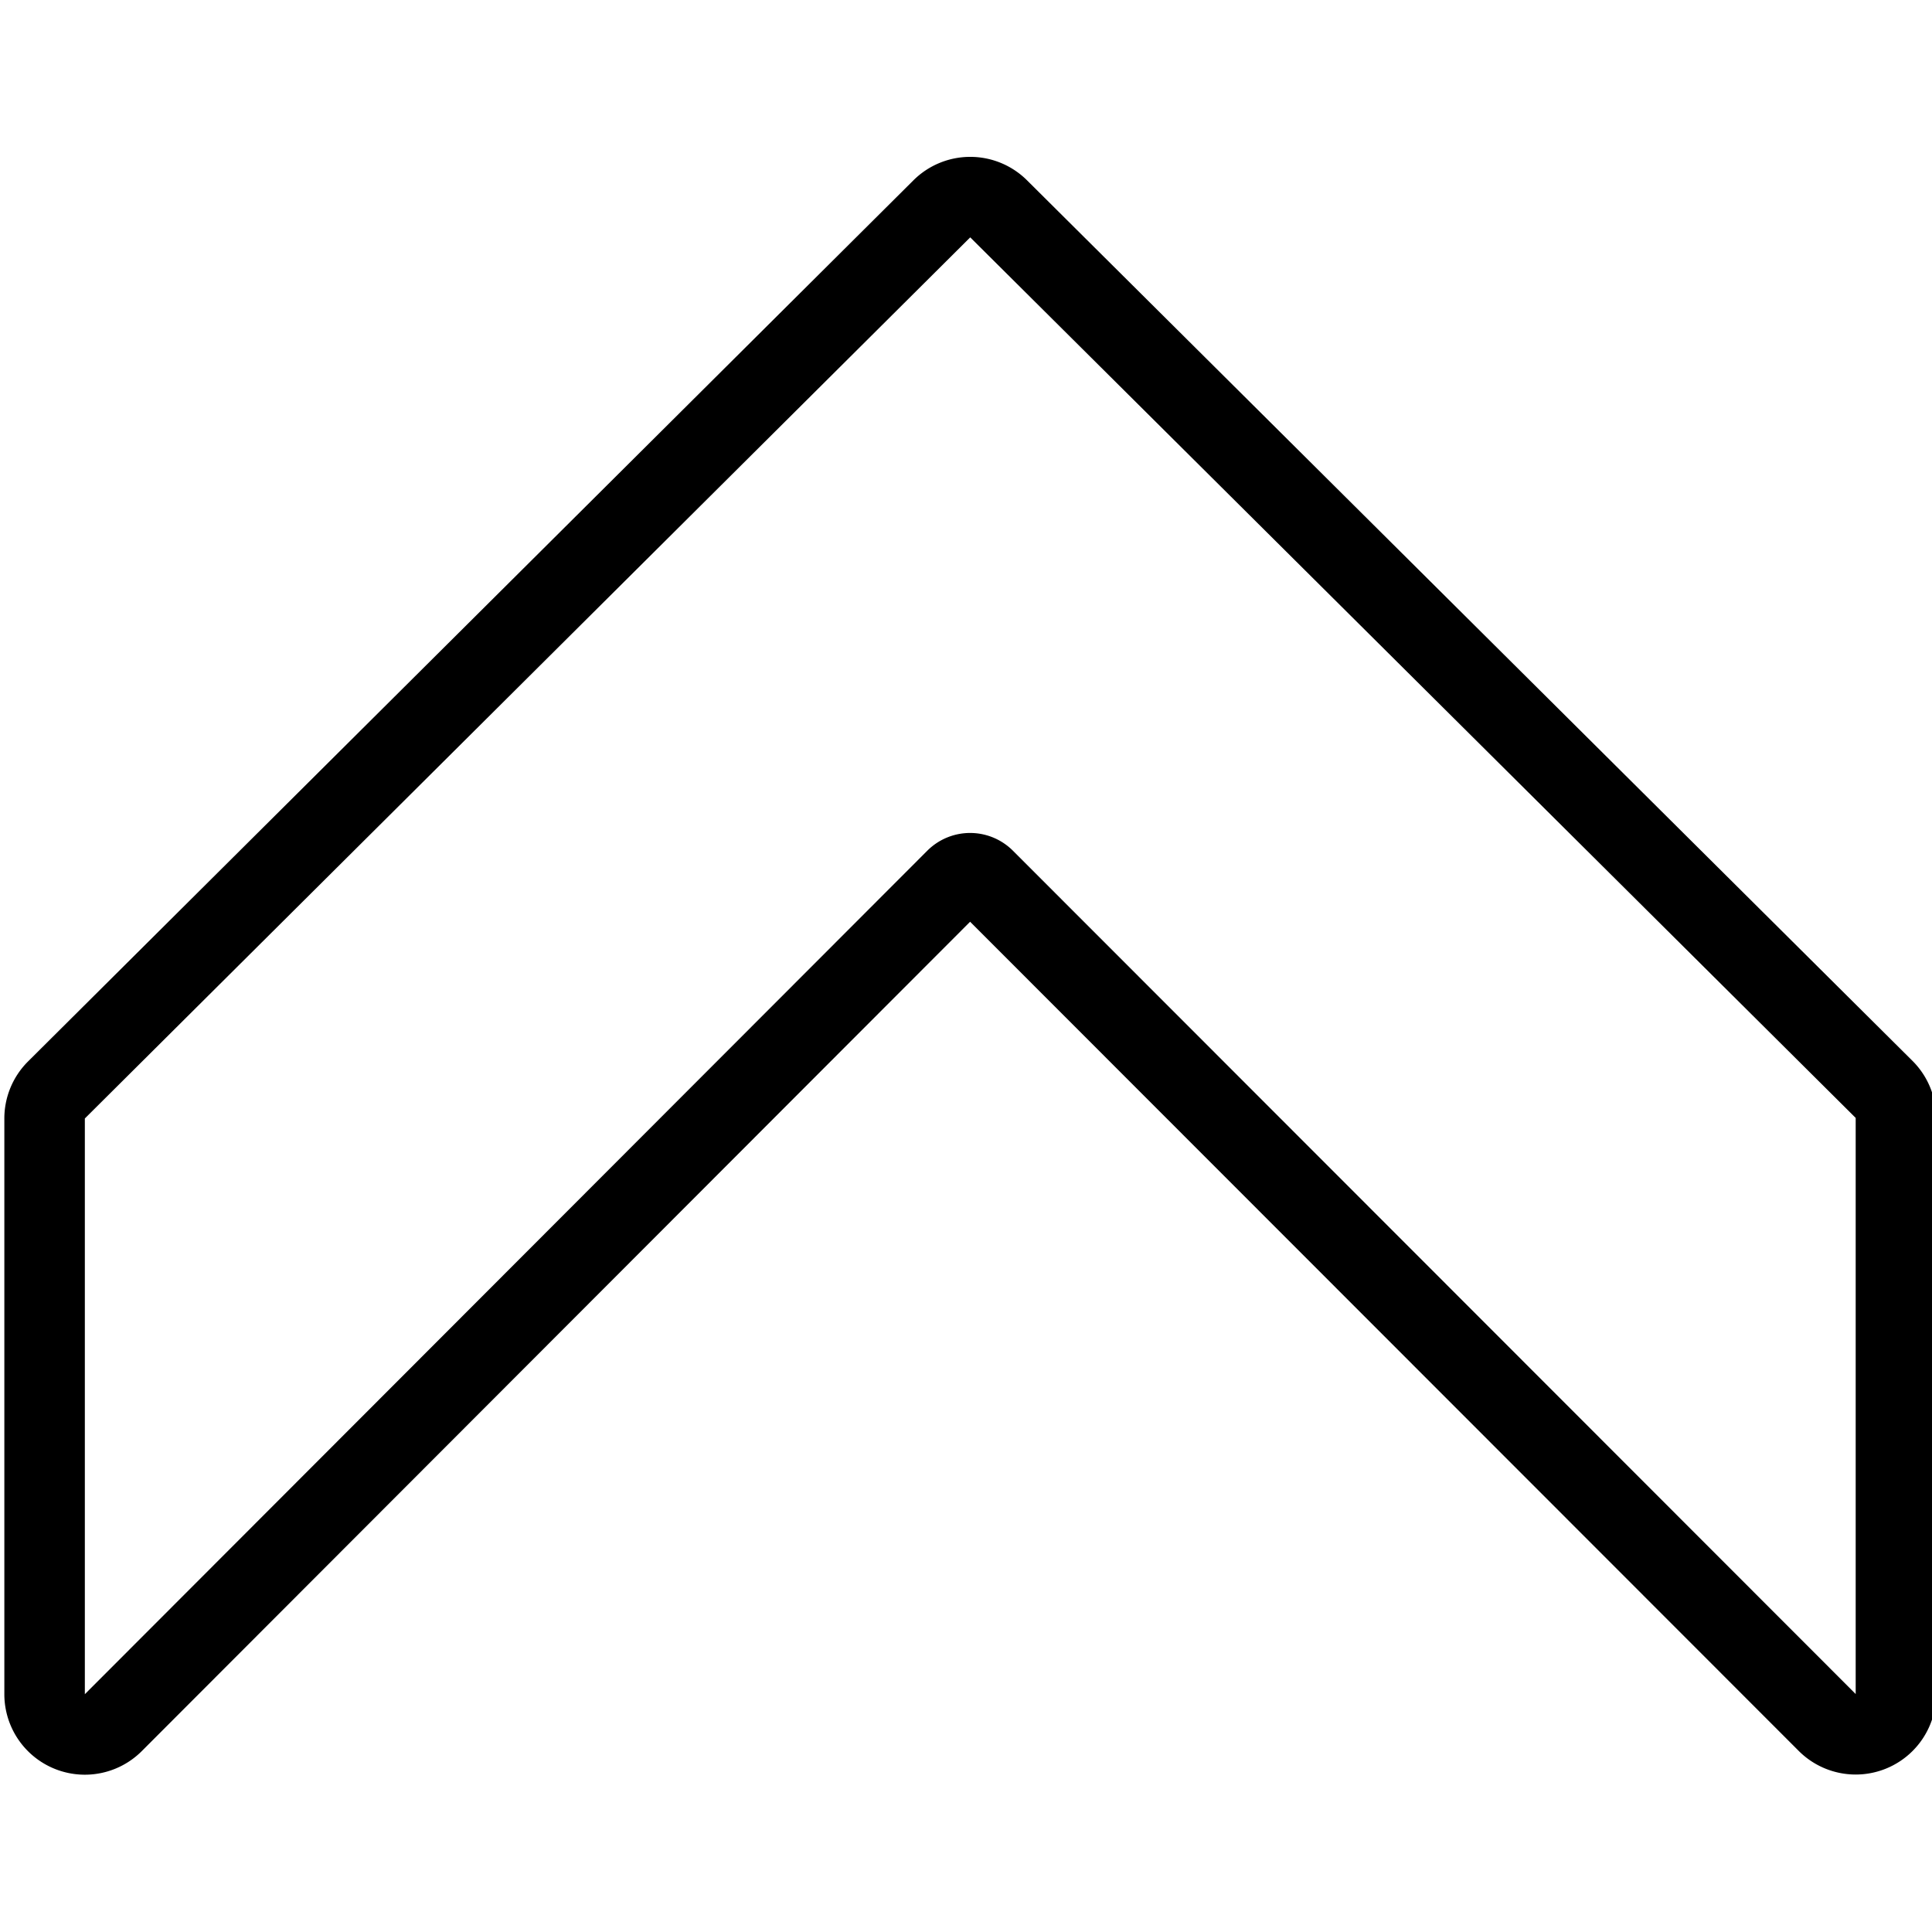 <svg xmlns="http://www.w3.org/2000/svg" viewBox="0 0 24 24" stroke="black"><path d="M.554 21.05V13.9a.5.5 0 0 1 .146-.359l11-10.947a.5.5 0 0 1 .705 0l11 10.939a.5.5 0 0 1 .147.355v7.155a.5.5 0 0 1-.854.354L12.228 10.92a.252.252 0 0 0-.354 0L1.407 21.4a.5.5 0 0 1-.853-.35Z" fill="none" stroke-linecap="round" stroke-linejoin="round"/></svg>